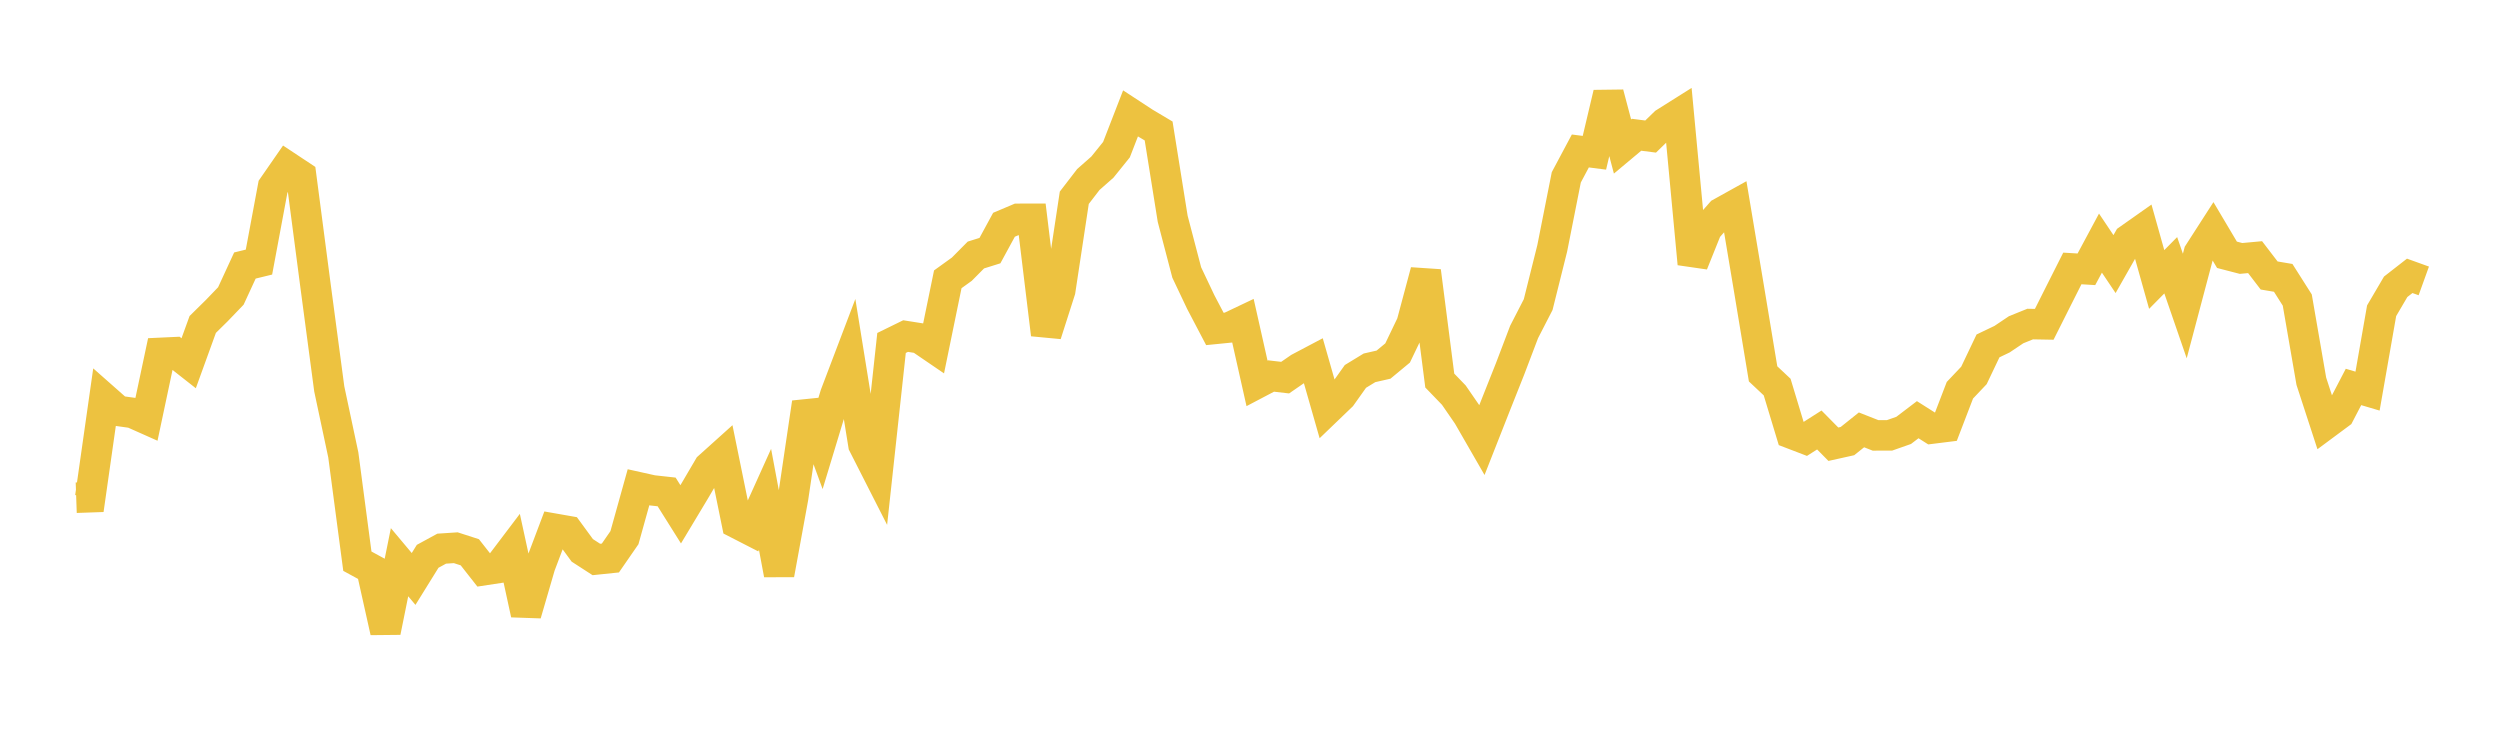 <svg width="164" height="48" xmlns="http://www.w3.org/2000/svg" xmlns:xlink="http://www.w3.org/1999/xlink"><path fill="none" stroke="rgb(237,194,64)" stroke-width="2" d="M5,32.65L5.922,32.618L6.844,26.143L7.766,26.957L8.689,27.085L9.611,27.496L10.533,23.148L11.455,23.105L12.377,23.829L13.299,21.284L14.222,20.375L15.144,19.416L16.066,17.418L16.988,17.193L17.91,12.251L18.832,10.921L19.754,11.532L20.677,18.582L21.599,25.51L22.521,29.845L23.443,36.814L24.365,37.316L25.287,41.449L26.21,36.881L27.132,37.98L28.054,36.494L28.976,35.992L29.898,35.931L30.82,36.229L31.743,37.404L32.665,37.264L33.587,36.046L34.509,40.288L35.431,37.121L36.353,34.68L37.275,34.842L38.198,36.104L39.12,36.701L40.042,36.605L40.964,35.271L41.886,31.964L42.808,32.169L43.731,32.271L44.653,33.739L45.575,32.204L46.497,30.634L47.419,29.805L48.341,34.329L49.263,34.802L50.186,32.757L51.108,37.684L52.03,32.643L52.952,26.417L53.874,28.933L54.796,25.89L55.719,23.461L56.641,29.173L57.563,30.985L58.485,22.498L59.407,22.046L60.329,22.192L61.251,22.821L62.174,18.323L63.096,17.659L64.018,16.729L64.94,16.44L65.862,14.744L66.784,14.354L67.707,14.352L68.629,21.941L69.551,19.06L70.473,12.974L71.395,11.776L72.317,10.963L73.24,9.818L74.162,7.441L75.084,8.044L76.006,8.592L76.928,14.352L77.85,17.875L78.772,19.819L79.695,21.578L80.617,21.486L81.539,21.048L82.461,25.151L83.383,24.666L84.305,24.773L85.228,24.136L86.15,23.649L87.072,26.875L87.994,25.989L88.916,24.692L89.838,24.13L90.76,23.92L91.683,23.155L92.605,21.232L93.527,17.787L94.449,24.964L95.371,25.92L96.293,27.258L97.216,28.861L98.138,26.52L99.06,24.199L99.982,21.775L100.904,19.982L101.826,16.291L102.749,11.633L103.671,9.903L104.593,10.022L105.515,6.126L106.437,9.611L107.359,8.84L108.281,8.958L109.204,8.06L110.126,7.48L111.048,17.305L111.97,15.009L112.892,13.961L113.814,13.449L114.737,18.963L115.659,24.526L116.581,25.392L117.503,28.441L118.425,28.794L119.347,28.207L120.269,29.141L121.192,28.936L122.114,28.199L123.036,28.562L123.958,28.558L124.88,28.234L125.802,27.532L126.725,28.117L127.647,28.002L128.569,25.6L129.491,24.627L130.413,22.691L131.335,22.25L132.257,21.631L133.18,21.258L134.102,21.275L135.024,19.439L135.946,17.61L136.868,17.666L137.79,15.948L138.713,17.324L139.635,15.701L140.557,15.051L141.479,18.334L142.401,17.401L143.323,20.075L144.246,16.594L145.168,15.161L146.09,16.715L147.012,16.954L147.934,16.869L148.856,18.072L149.778,18.228L150.701,19.682L151.623,25.01L152.545,27.838L153.467,27.154L154.389,25.384L155.311,25.657L156.234,20.385L157.156,18.814L158.078,18.095L159,18.428"></path></svg>